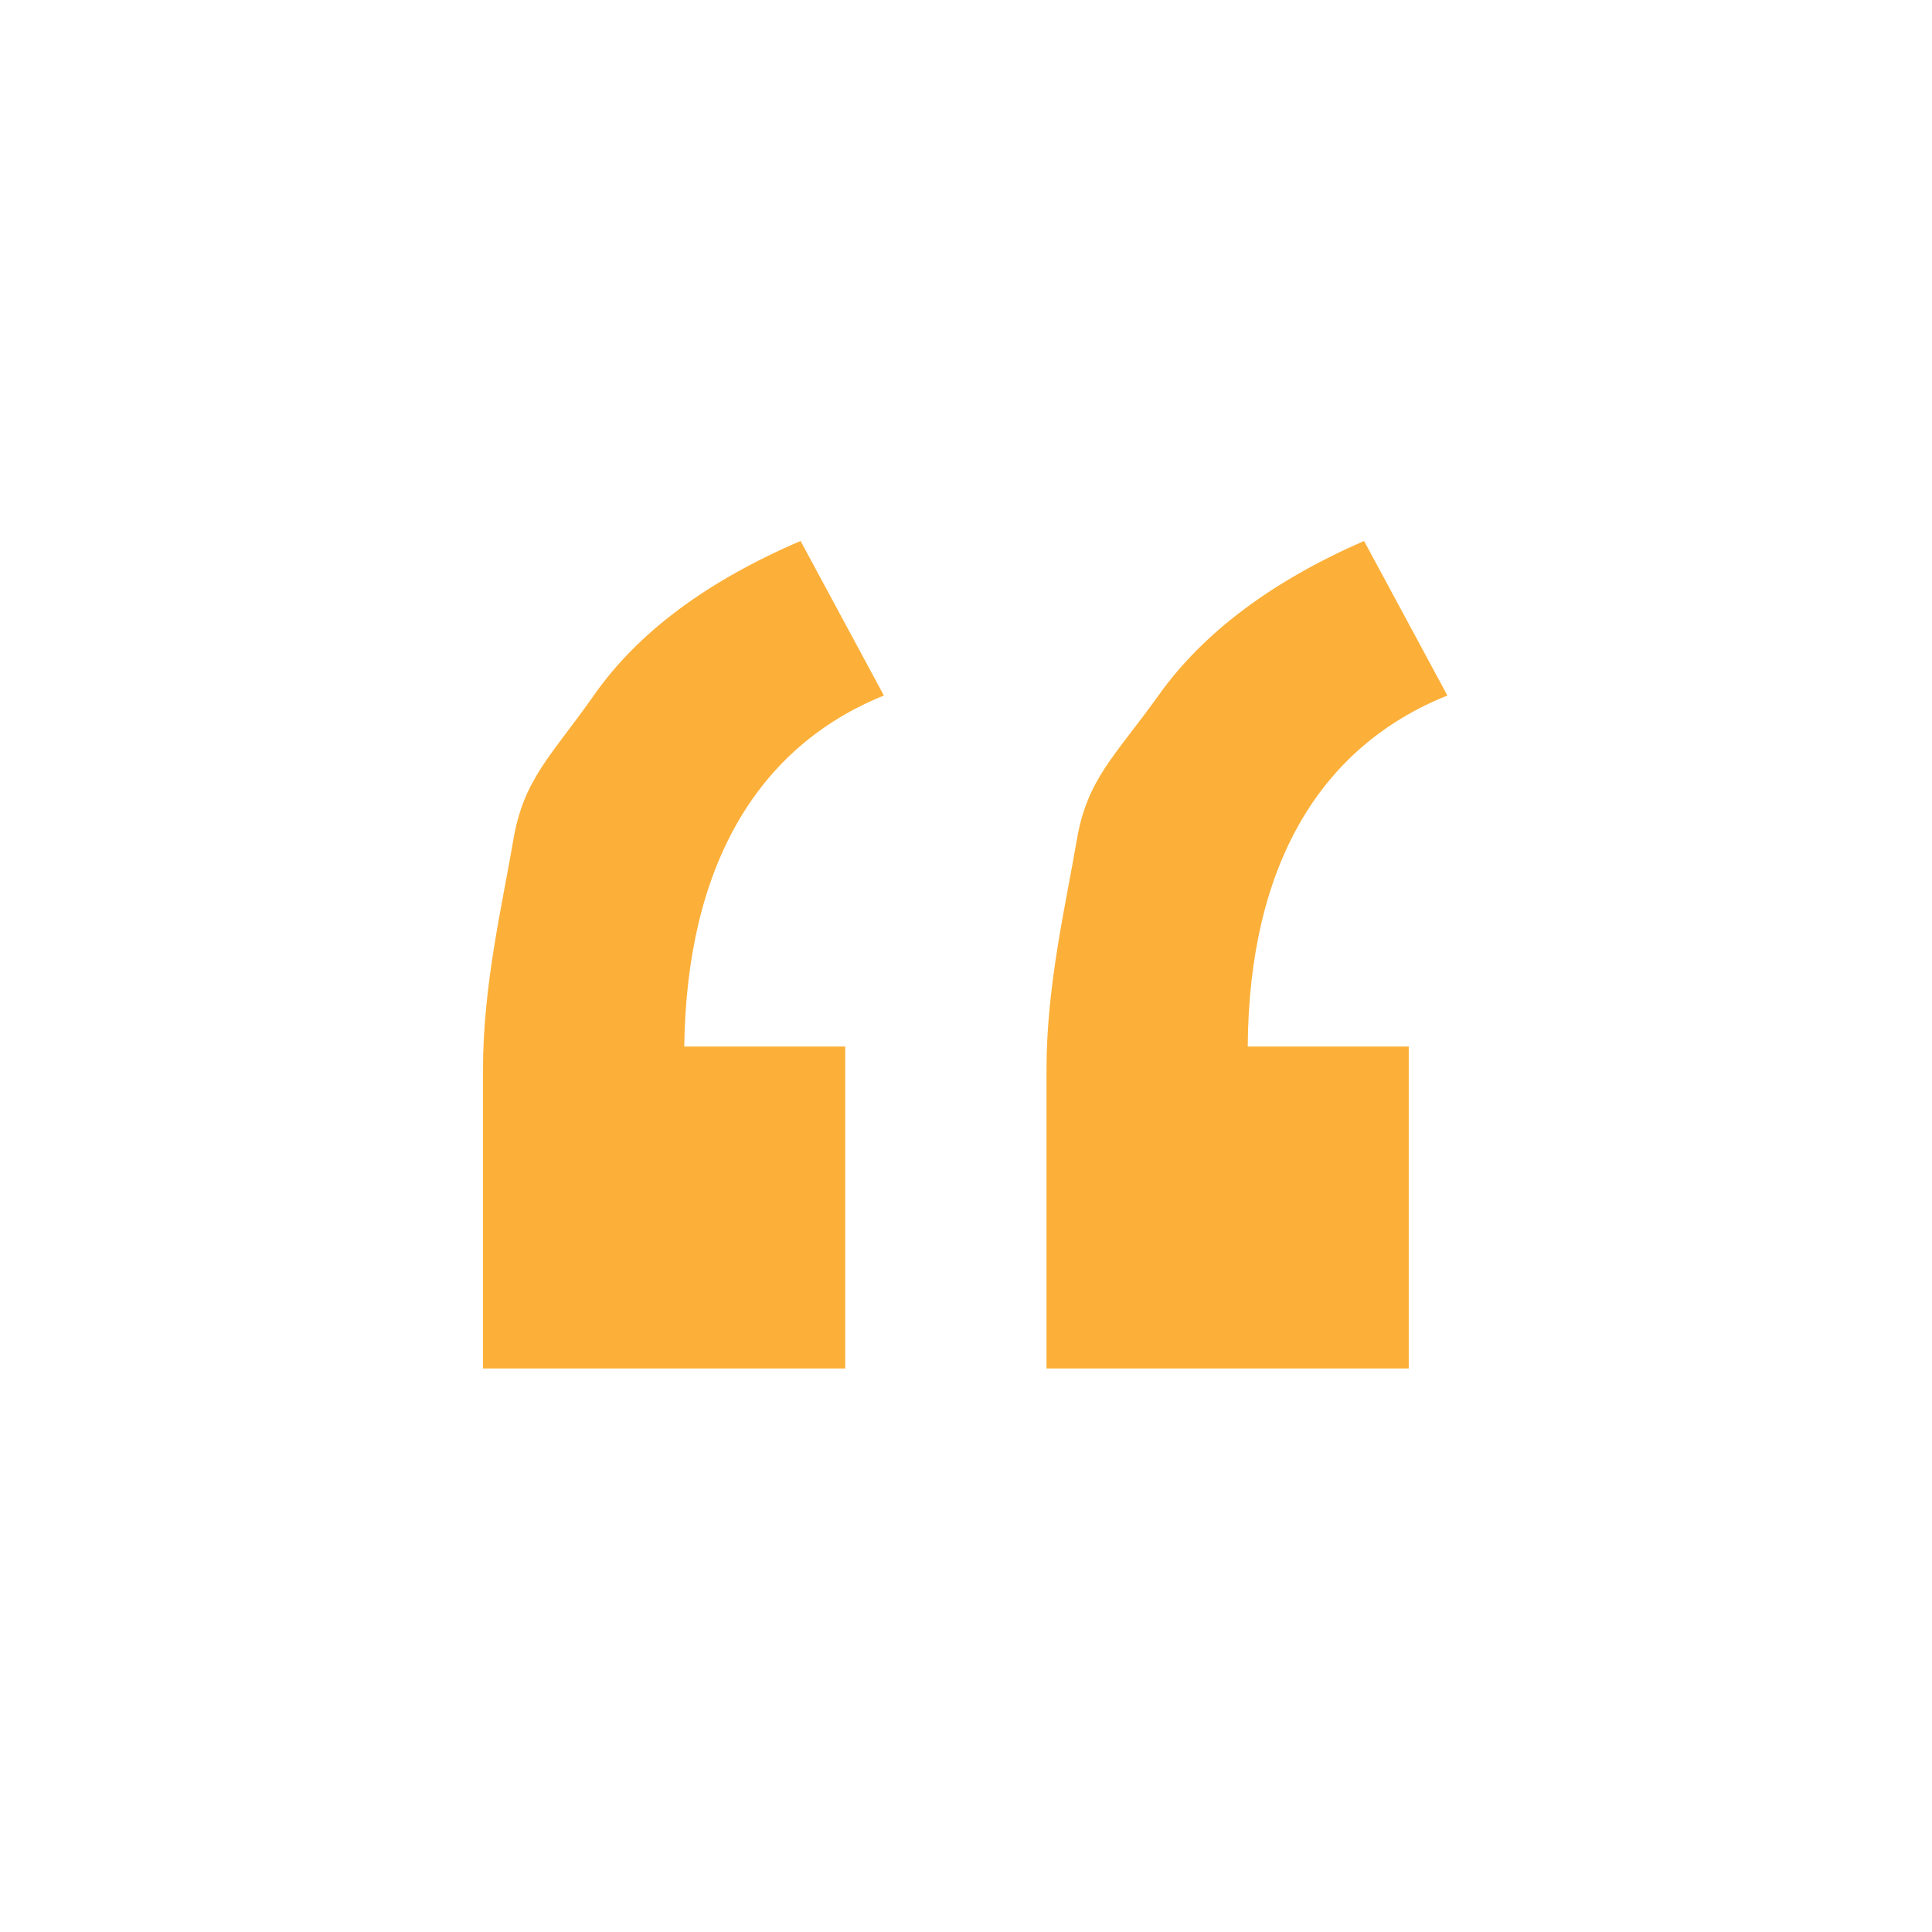 <?xml version="1.0" encoding="UTF-8"?> <svg xmlns="http://www.w3.org/2000/svg" xmlns:xlink="http://www.w3.org/1999/xlink" width="800px" height="800px" viewBox="0 0 76 76" version="1.1" xml:space="preserve" fill="#fcb039"> <g id="SVGRepo_bgCarrier" stroke-width="0"></g> <g id="SVGRepo_tracerCarrier" stroke-linecap="round" stroke-linejoin="round"></g> <g id="SVGRepo_iconCarrier"> <path fill="#fcb039" fill-opacity="1" stroke-width="0.2" stroke-linejoin="round" d="M 56.937,27.36C 51.917,29.371 49.131,34.057 49.083,41.167L 55.417,41.167L 55.417,53.833L 41.167,53.833L 41.167,42.053C 41.167,38.744 41.943,35.506 42.354,33.068C 42.766,30.63 43.846,29.771 45.596,27.324C 47.346,24.878 50.033,22.863 53.659,21.28L 56.937,27.36 Z M 34.77,27.36C 29.798,29.371 27.012,34.057 26.917,41.167L 33.25,41.167L 33.25,53.833L 19,53.833L 19,42.053C 19,38.744 19.776,35.506 20.188,33.068C 20.599,30.63 21.664,29.771 23.382,27.324C 25.1,24.878 27.803,22.863 31.492,21.28L 34.77,27.36 Z "></path> </g> </svg> 